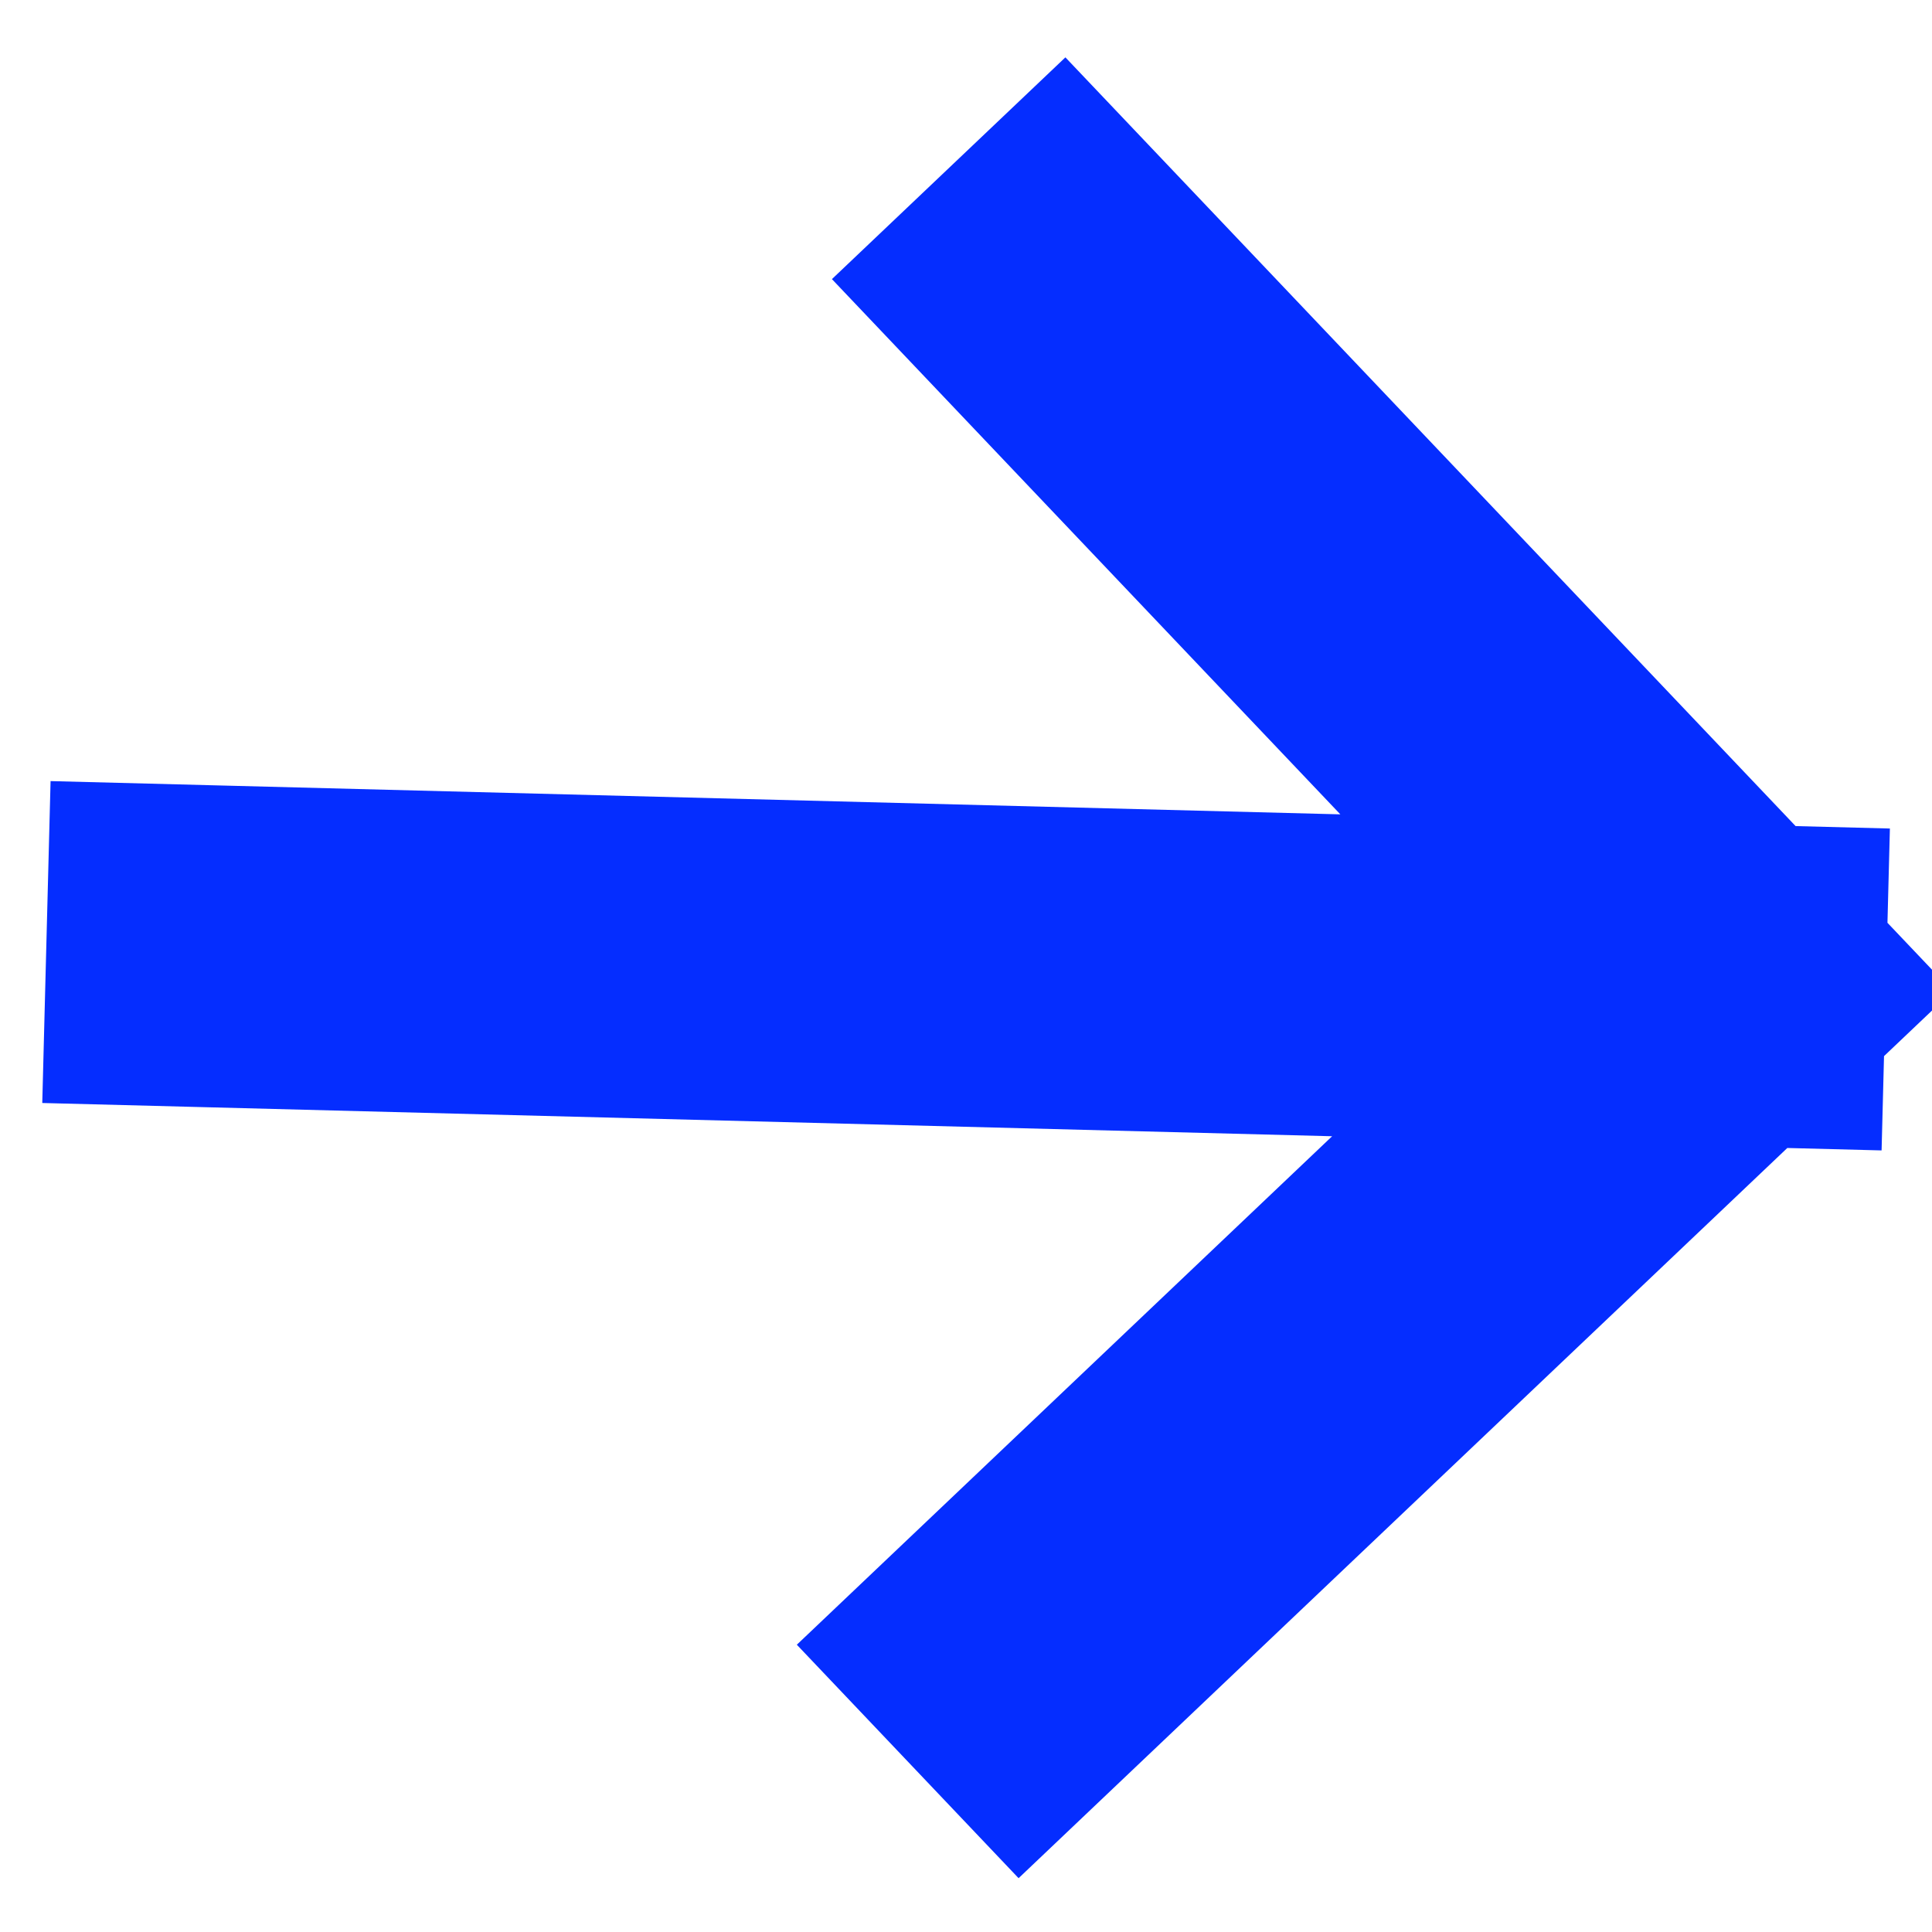 <svg width="12" height="12" viewBox="0 0 12 12" fill="none" xmlns="http://www.w3.org/2000/svg">
<g clip-path="url(#clip0_2832_5517)">
<path d="M1.288 5.877L10.713 6.12M10.713 6.12L6.581 1.77M10.713 6.12L6.363 10.252" stroke="#052DFF" stroke-width="2" stroke-linecap="square" stroke-linejoin="round"/>
</g>
<defs>
<clipPath id="clip0_2832_5517">
<rect width="12" height="12" fill="white" transform="matrix(-1 0 0 1 12 0)"/>
</clipPath>
</defs>
</svg> 